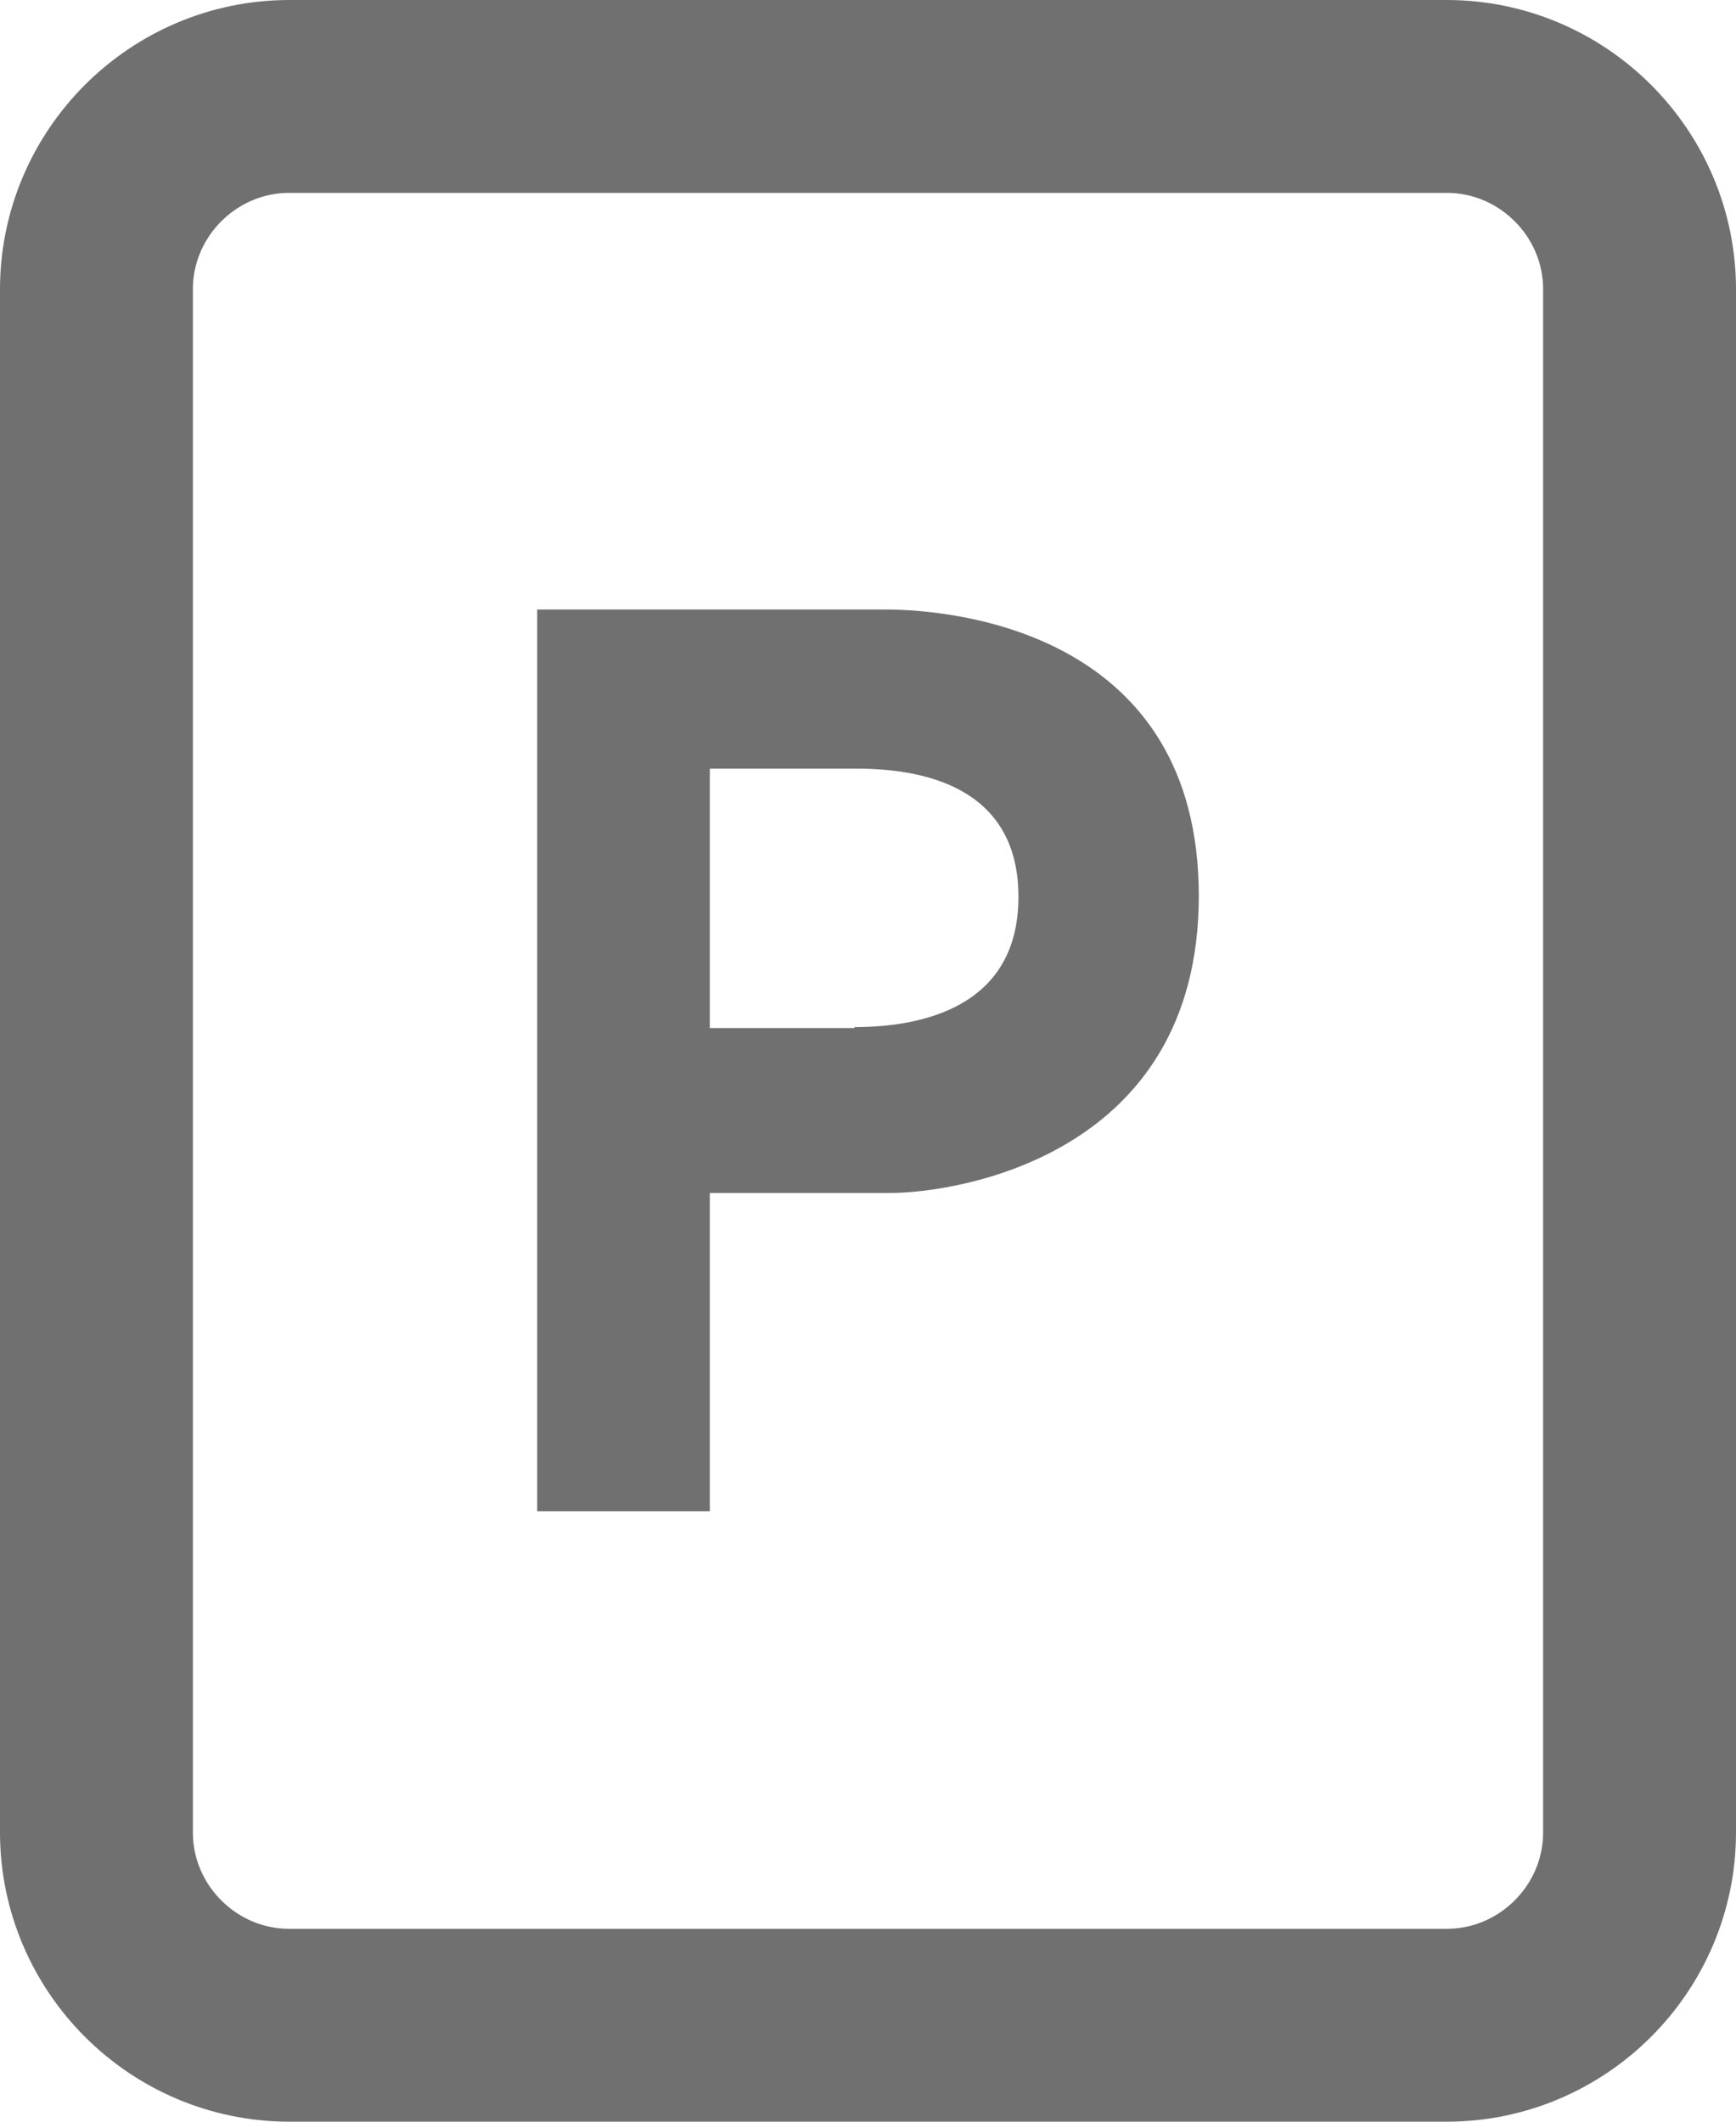 <?xml version="1.0" encoding="UTF-8"?> <svg xmlns="http://www.w3.org/2000/svg" id="Warstwa_2" viewBox="0 0 18 22"><g id="Warstwa_1-2" data-name="Warstwa_1"><path d="M17,3v16c0,1.1-.9,2-2,2H3c-1.1,0-2-.9-2-2V3c0-1.1.9-2,2-2h12c1.1,0,2,.9,2,2Z" fill="none" stroke="#707070" stroke-linecap="round" stroke-linejoin="round" stroke-width="2"></path><path d="M5.57,6.32h3.61c.76,0,3.25.26,3.25,2.97s-2.53,3.08-3.2,3.08h-1.87v3.3h-1.79V6.32ZM8.86,10.65c.67,0,1.7-.19,1.7-1.35s-1.02-1.33-1.68-1.33h-1.52v2.69h1.5Z" fill="#707070"></path></g></svg> 